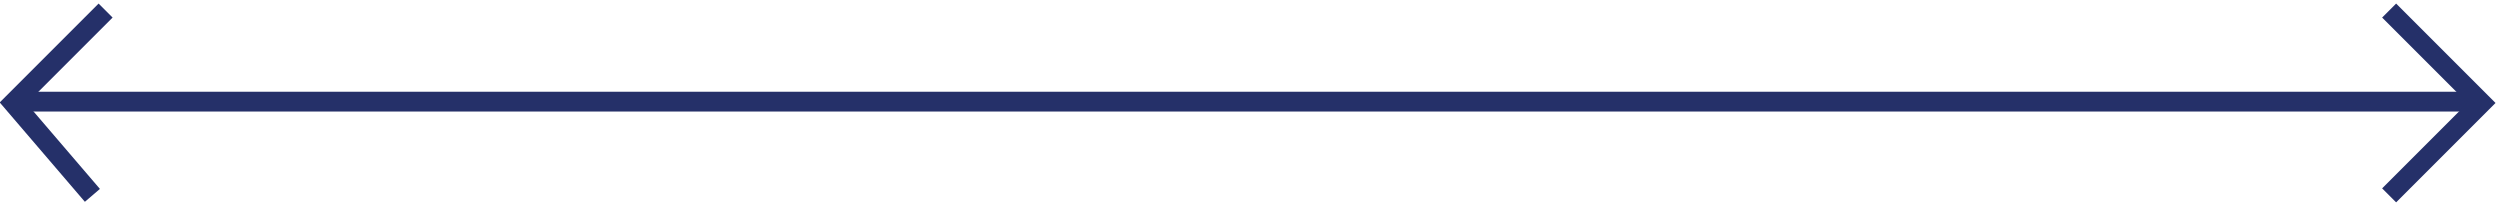 <?xml version="1.0" encoding="utf-8"?>
<!-- Generator: Adobe Illustrator 22.1.0, SVG Export Plug-In . SVG Version: 6.00 Build 0)  -->
<svg version="1.1" id="Layer_1" xmlns="http://www.w3.org/2000/svg" xmlns:xlink="http://www.w3.org/1999/xlink" x="0px" y="0px"
	 viewBox="0 0 189.4 15.7" style="enable-background:new 0 0 189.4 15.7;" xml:space="preserve">
<style type="text/css">
	.st0{fill:none;stroke:#253069;stroke-width:1.5;}
</style>
<title>swipe</title>
<desc>Created with Sketch.</desc>
<g id="Desktop">
	<g id="studio-update_x40_2x" transform="translate(-347, -7592)">
		<g id="swipe" transform="translate(348, 7592)">
			<path id="Path-6" class="st0" d="M0.8,7.7h185.4"/>
			<polyline id="Path-7" class="st0" points="7,0.8 0,7.8 6,14.8 			"/>
			<polyline id="Path-7-Copy" class="st0" points="180,0.8 187,7.8 180,14.8 			"/>
		</g>
	</g>
</g>
</svg>
